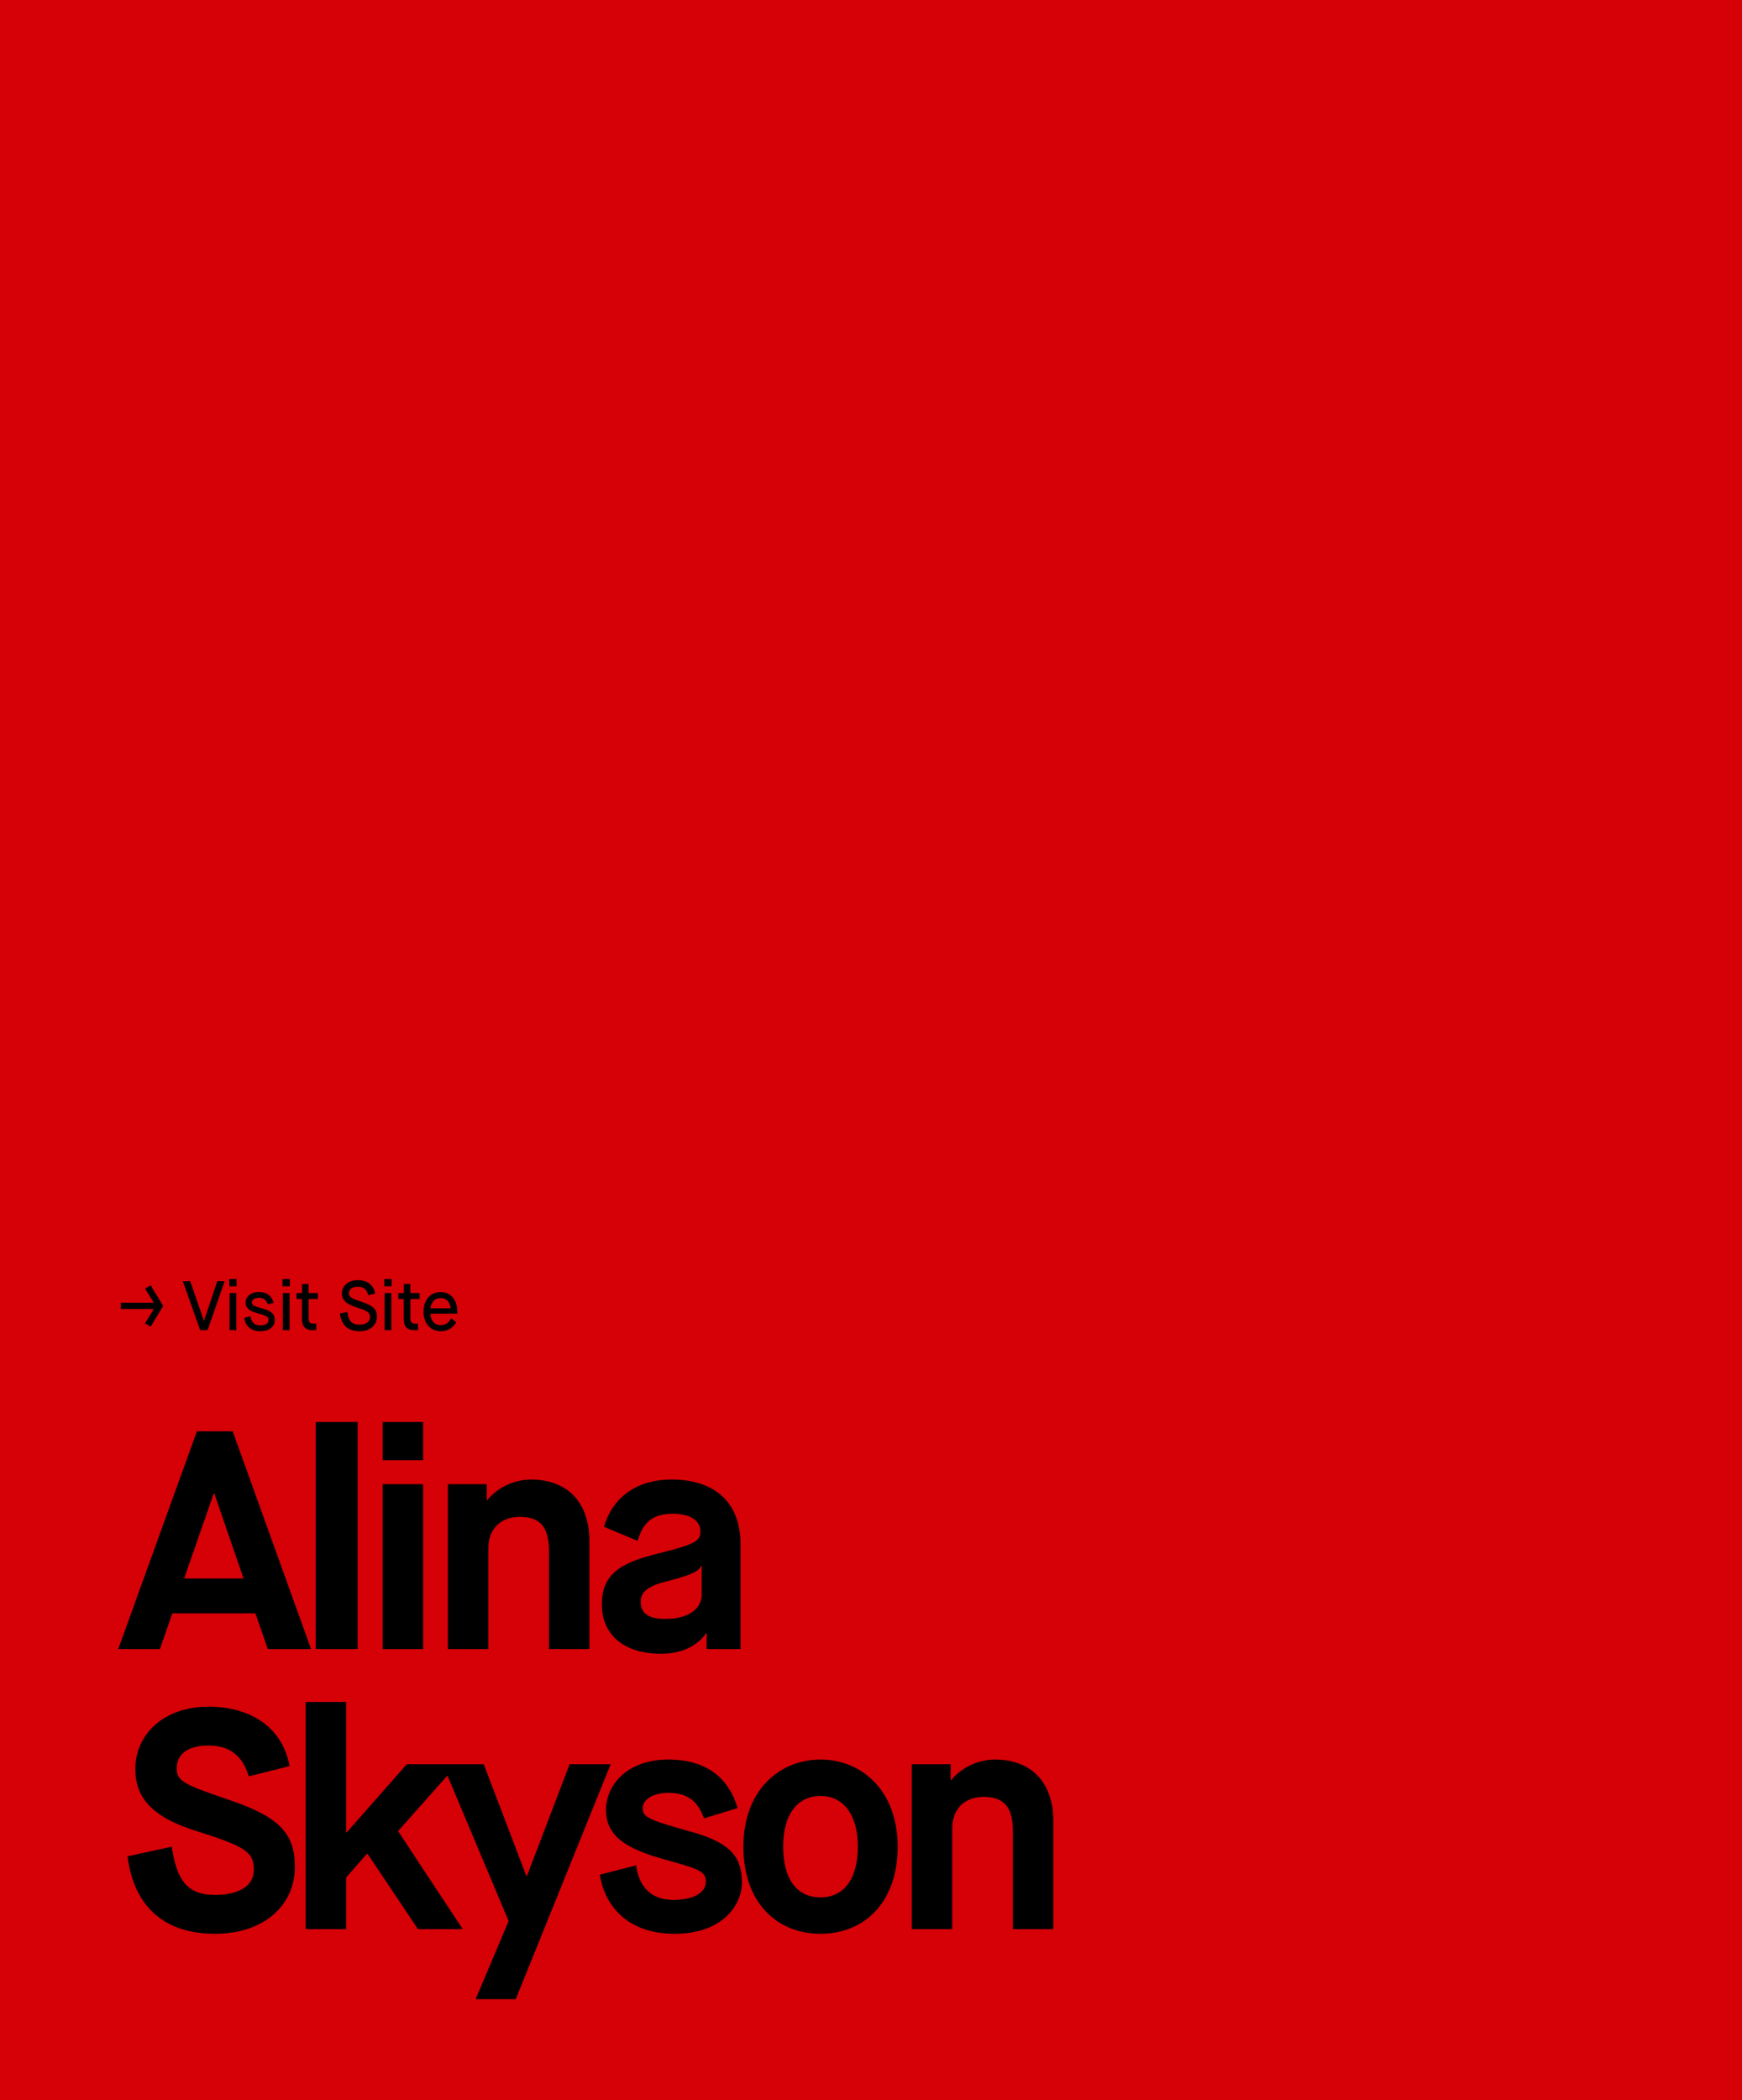 <svg width="448" height="540" viewBox="0 0 448 540" fill="none" xmlns="http://www.w3.org/2000/svg">
<rect width="448" height="540" fill="#D60007"/>
<path d="M31.08 336.564V334.944H39.558L37.308 331.308L38.748 330.462L41.97 335.772L38.73 341.118L37.29 340.254L39.558 336.564H31.08ZM51.477 342L47.014 329.4H48.922L52.431 339.534H52.468L55.888 329.4H57.778L53.386 342H51.477ZM59.027 342V332.46H60.773V342H59.027ZM58.955 330.714V328.86H60.845V330.714H58.955ZM62.818 338.796L64.438 338.436C64.618 339.966 65.428 340.776 66.904 340.776C68.344 340.776 69.064 340.2 69.064 339.408C69.064 338.544 68.506 338.274 66.364 337.68C64.114 337.068 63.16 336.348 63.16 334.908C63.16 333.54 64.348 332.19 66.562 332.19C68.812 332.19 69.964 333.396 70.378 334.962L68.866 335.376C68.542 334.386 67.93 333.666 66.58 333.666C65.356 333.666 64.78 334.26 64.78 334.854C64.78 335.574 65.194 335.772 67.534 336.438C70 337.122 70.666 337.986 70.666 339.426C70.684 340.758 69.622 342.27 66.958 342.27C64.222 342.27 63.016 340.596 62.818 338.796ZM72.729 342V332.46H74.475V342H72.729ZM72.657 330.714V328.86H74.547V330.714H72.657ZM77.655 339.012V333.99H76.251V332.46H77.691V330.12H79.365V332.46H81.741V333.99H79.383V338.832C79.383 339.858 79.581 340.308 80.607 340.308H81.327V342H80.481C78.357 342 77.655 340.956 77.655 339.012ZM87.413 337.698L89.303 337.32C89.627 339.462 90.311 340.578 92.489 340.578C94.253 340.578 95.153 339.732 95.153 338.652C95.153 337.572 94.703 337.086 91.733 336.15C88.997 335.286 87.935 334.26 87.935 332.532C87.935 330.75 89.411 329.13 92.003 329.13C94.235 329.13 96.107 330.228 96.485 332.604L94.685 333C94.397 331.758 93.749 330.822 92.003 330.822C90.455 330.822 89.735 331.596 89.735 332.532C89.735 333.396 90.131 333.756 92.903 334.674C96.125 335.754 96.935 336.69 96.935 338.544C96.935 340.596 95.333 342.27 92.471 342.27C89.501 342.27 87.773 340.704 87.413 337.698ZM98.904 342V332.46H100.65V342H98.904ZM98.832 330.714V328.86H100.722V330.714H98.832ZM103.829 339.012V333.99H102.425V332.46H103.865V330.12H105.539V332.46H107.915V333.99H105.557V338.832C105.557 339.858 105.755 340.308 106.781 340.308H107.501V342H106.655C104.531 342 103.829 340.956 103.829 339.012ZM116.026 338.958L117.34 339.948C116.674 341.154 115.414 342.27 113.38 342.27C110.788 342.27 108.916 340.326 108.916 337.23C108.916 334.134 110.788 332.19 113.29 332.19C115.792 332.19 117.61 334.08 117.61 337.23V337.752H110.698C110.734 339.372 111.598 340.704 113.344 340.704C115.018 340.704 115.648 339.588 116.026 338.958ZM110.716 336.384H115.864C115.81 335.07 115.09 333.756 113.29 333.756C111.526 333.756 110.752 335.268 110.716 336.384Z" fill="black"/>
<path d="M68.88 424L65.68 414.8H44.32L41.12 424H30.4L50.64 368H59.84L80 424H68.88ZM54.96 384L47.36 405.84H62.64L55.12 384H54.96ZM81.191 424V365.6H91.991V424H81.191ZM98.422 424V381.6H108.822V424H98.422ZM98.422 375.44V365.6H108.822V375.44H98.422ZM115.184 424V381.6H125.184V385.68H125.344C127.504 382.88 131.824 380.4 136.544 380.4C145.904 380.4 151.584 386.24 151.584 396.24V424H141.184V398.8C141.184 393.28 139.424 390 133.744 390C128.624 390 125.584 393.2 125.584 398.08V424H115.184ZM181.732 424V419.92H181.572C181.572 419.92 178.612 425.2 170.052 425.2C159.092 425.2 154.772 419.04 154.772 412.64C154.772 405.04 159.012 401.92 169.172 399.44C179.252 396.96 180.132 396.08 180.132 393.68C180.132 391.28 177.972 389.2 172.932 389.2C166.612 389.2 165.012 392.88 163.972 396.16L155.332 392.56C157.172 386.08 162.612 380.4 172.772 380.4C182.292 380.4 190.452 384.96 190.452 397.12V424H181.732ZM171.252 406.64C165.332 408.08 164.772 410.16 164.772 411.92C164.772 415.12 167.332 416.24 171.012 416.24C177.812 416.24 180.452 413.12 180.452 410V402.64H180.292C179.812 403.52 179.492 404.56 171.252 406.64ZM32.8 477.28L44.16 474.8C45.44 483.04 47.84 487.2 55.28 487.2C61.12 487.2 65.28 485.12 65.28 480.72C65.28 476.32 63.36 474.8 50.8 470.88C38.72 467.12 34.8 462 34.8 454.72C34.8 446.48 41.52 438.8 53.68 438.8C63.52 438.8 72.48 443.36 74.48 454.08L64 456.72C62.64 452.4 60 448.8 53.68 448.8C47.92 448.8 45.44 451.28 45.44 454.64C45.44 458 47.28 458.8 59.68 463.04C72.32 467.36 75.84 471.84 75.84 480C75.84 489.76 68 497.2 55.28 497.2C42.8 497.2 34.48 490.72 32.8 477.28ZM78.612 496V437.6H89.013V471.12H89.172L104.613 453.6H117.653L102.373 470.8L119.013 496H107.493L94.532 476.64H94.373L89.013 482.72V496H78.612ZM122.327 514L130.807 493.92L113.847 453.6H124.407L135.367 482.32H135.527L146.487 453.6H157.047L132.647 514H122.327ZM154.25 482L163.61 479.6C164.33 485.28 167.61 488.48 173.13 488.48C178.25 488.48 181.53 486.72 181.53 483.76C181.53 480.8 178.73 480.32 170.09 477.84C160.81 475.2 155.85 471.92 155.85 465.36C155.85 458.8 161.45 452.4 171.85 452.4C182.25 452.4 187.61 457.68 189.69 464.88L181.05 467.52C179.77 464 177.61 460.96 171.93 460.96C167.69 460.96 165.29 462.8 165.29 464.88C165.29 467.28 166.89 467.92 178.01 471.04C188.49 473.92 190.81 478.08 190.81 484C190.81 489.92 185.69 497.2 173.53 497.2C160.73 497.2 155.37 489.28 154.25 482ZM211.018 487.84C216.858 487.84 220.618 483.28 220.618 474.8C220.618 466.32 216.698 461.76 211.018 461.76C205.338 461.76 201.418 466.16 201.418 474.8C201.418 483.44 205.178 487.84 211.018 487.84ZM211.018 497.2C199.898 497.2 191.178 489.28 191.178 474.8C191.178 460.32 200.458 452.4 211.018 452.4C221.578 452.4 230.858 460.32 230.858 474.8C230.858 489.28 222.138 497.2 211.018 497.2ZM234.491 496V453.6H244.491V457.68H244.651C246.811 454.88 251.131 452.4 255.851 452.4C265.211 452.4 270.891 458.24 270.891 468.24V496H260.491V470.8C260.491 465.28 258.731 462 253.051 462C247.931 462 244.891 465.2 244.891 470.08V496H234.491Z" fill="black"/>
</svg>
